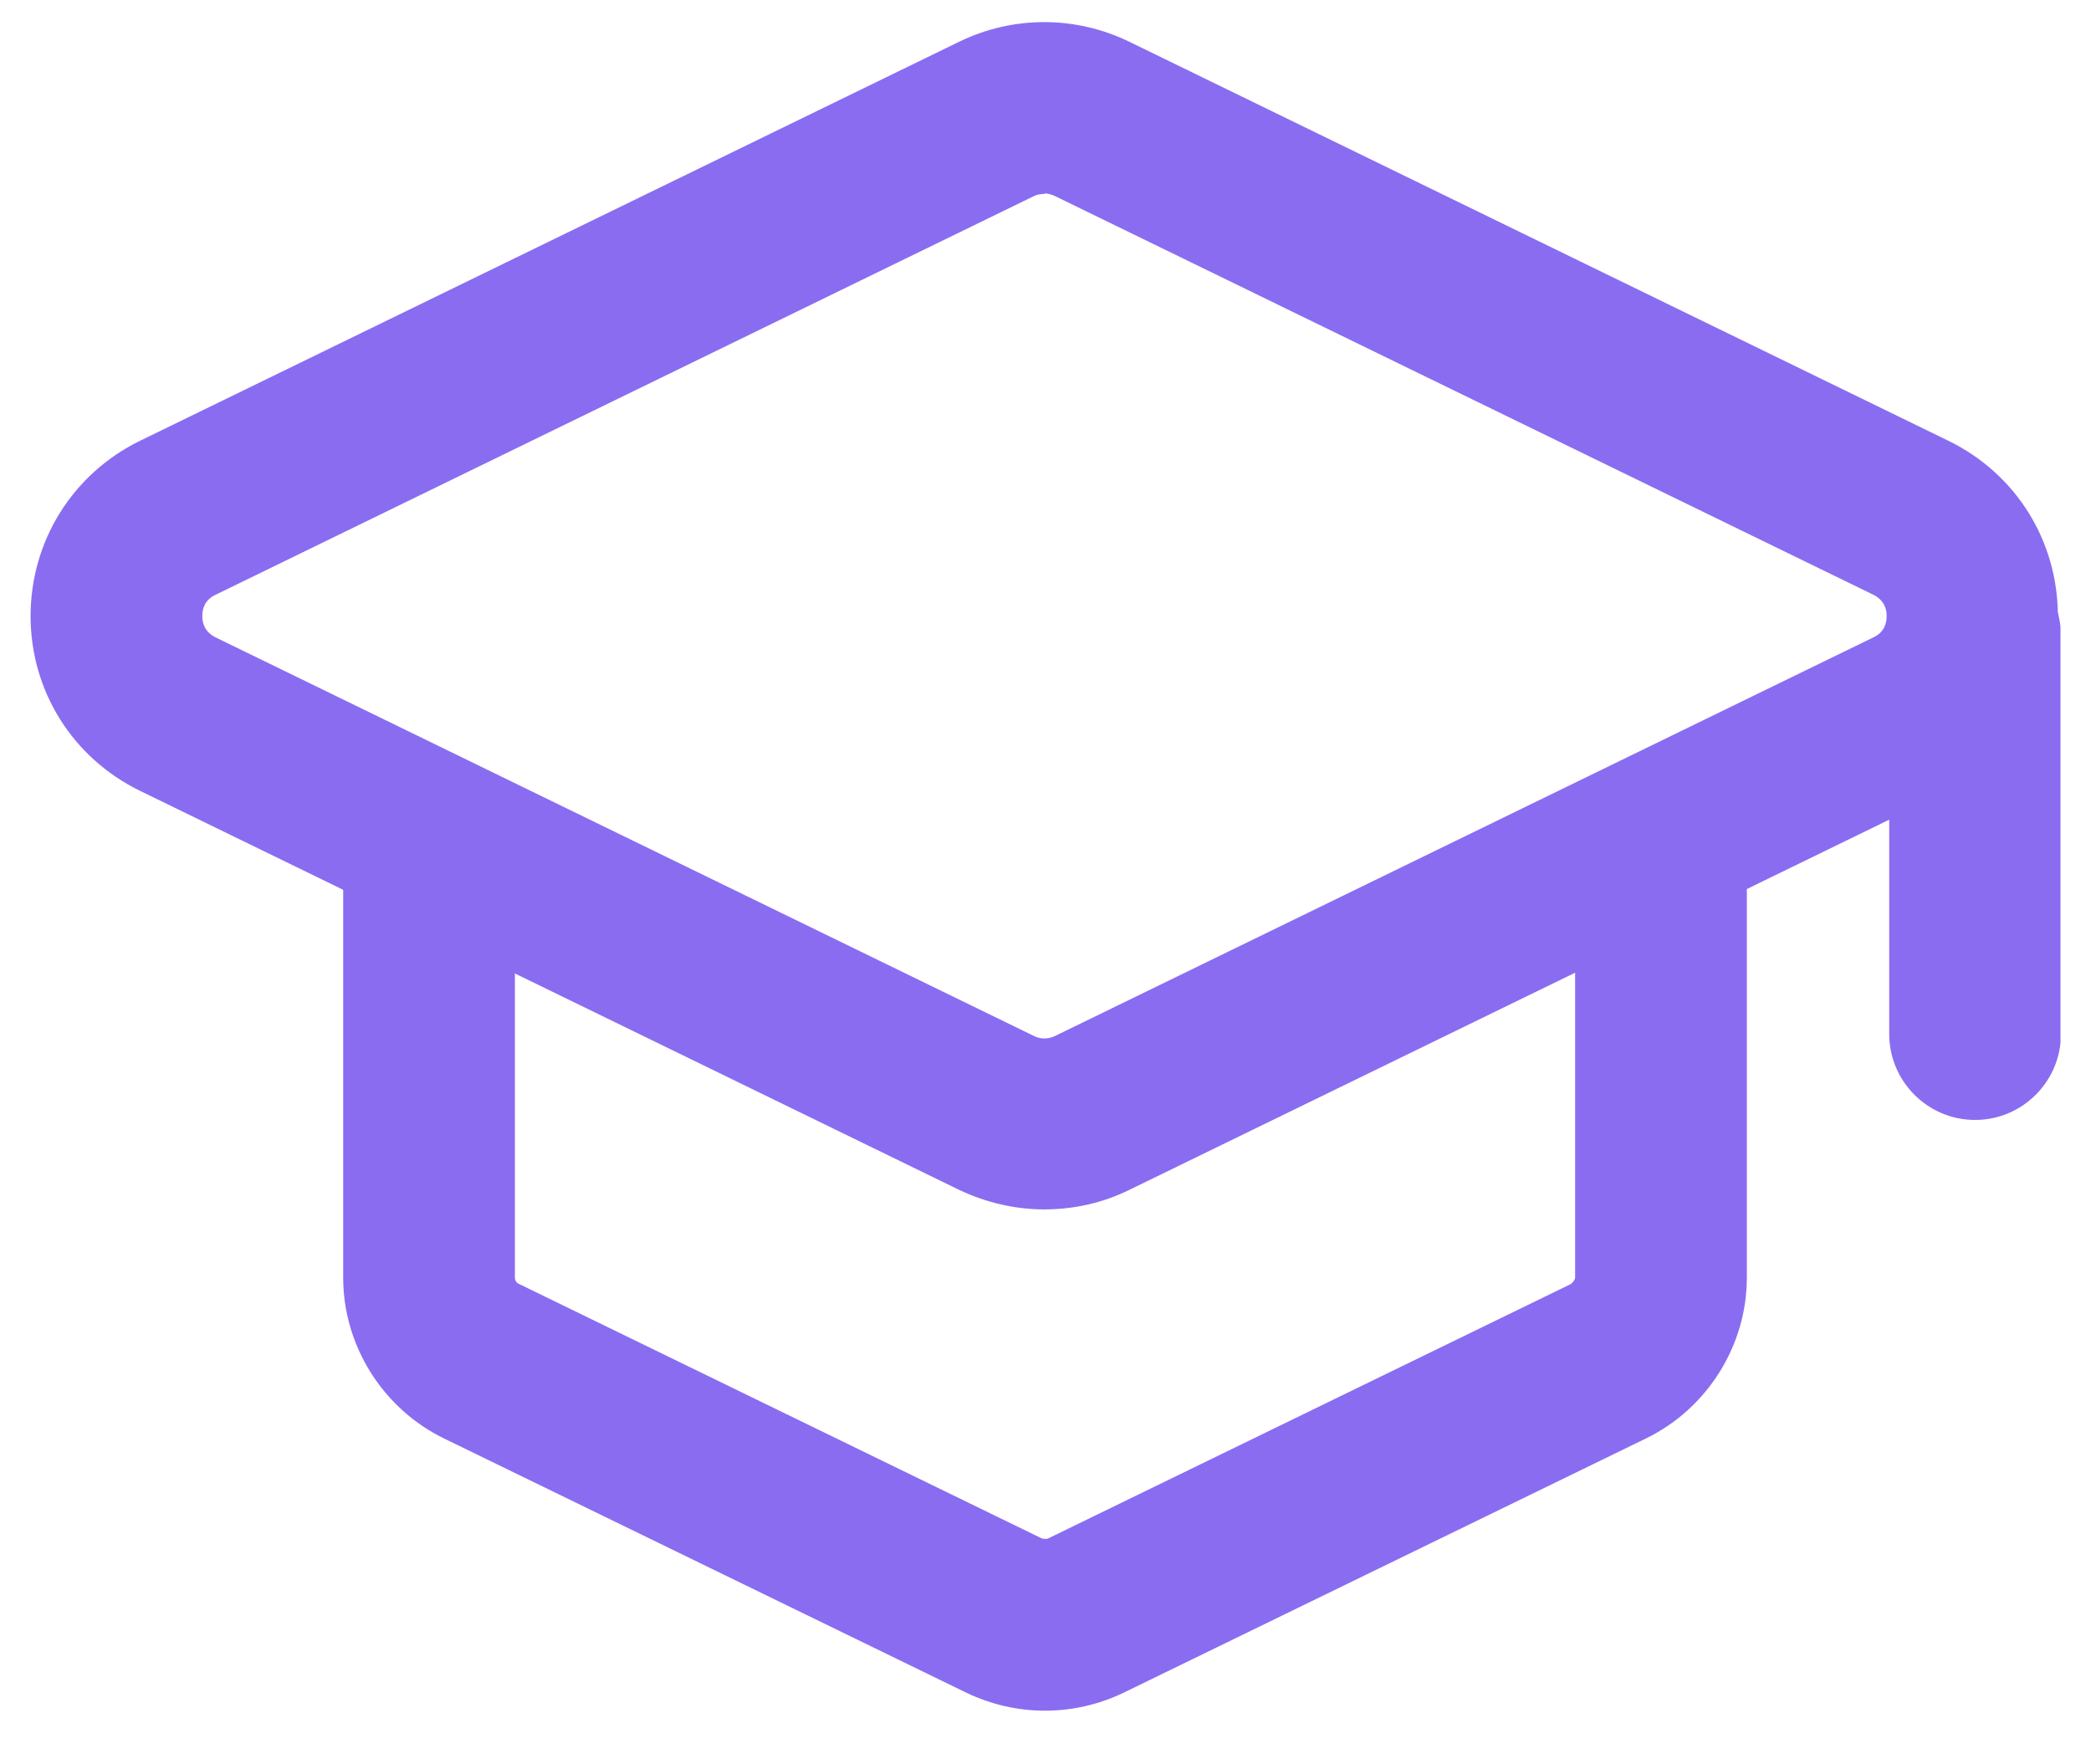<svg width="32" height="27" viewBox="0 0 32 27" fill="none" xmlns="http://www.w3.org/2000/svg">
<g clip-path="url(#clip0_15342_42434)">
<path d="M15.984 18.508C15.536 18.508 15.095 18.406 14.678 18.209L2.144 12.103C1.113 11.6 0.468 10.577 0.468 9.428C0.468 8.279 1.113 7.248 2.144 6.745L14.678 0.639C15.504 0.238 16.456 0.238 17.283 0.639L29.817 6.745C30.848 7.248 31.493 8.271 31.493 9.428C31.493 10.585 30.848 11.6 29.817 12.103L17.283 18.209C16.866 18.414 16.425 18.508 15.976 18.508H15.984ZM15.984 2.968C15.929 2.968 15.874 2.976 15.827 2.999L3.293 9.105C3.127 9.184 3.096 9.326 3.096 9.428C3.096 9.53 3.127 9.664 3.293 9.751L15.827 15.856C15.921 15.904 16.039 15.904 16.142 15.856L28.676 9.751C28.841 9.672 28.873 9.53 28.873 9.428C28.873 9.326 28.841 9.192 28.676 9.105L16.142 2.999C16.095 2.976 16.039 2.96 15.984 2.96V2.968Z" fill="#8A6CF1"/>
<path d="M15.984 26.179C15.575 26.179 15.166 26.085 14.788 25.904L6.786 22.009C5.858 21.553 5.252 20.593 5.252 19.554V13.37C5.252 12.646 5.842 12.056 6.566 12.056C7.29 12.056 7.88 12.646 7.88 13.37V19.554C7.88 19.593 7.903 19.633 7.943 19.649L15.945 23.544C15.945 23.544 16.008 23.559 16.039 23.544L24.042 19.649C24.042 19.649 24.105 19.593 24.105 19.554V13.11C24.105 12.386 24.695 11.796 25.419 11.796C26.142 11.796 26.733 12.386 26.733 13.11V19.554C26.733 20.593 26.127 21.553 25.198 22.009L17.196 25.904C16.818 26.085 16.409 26.179 16 26.179H15.984Z" fill="#8A6CF1"/>
<path d="M30.226 17.139C29.502 17.139 28.912 16.549 28.912 15.825V9.727C28.912 9.003 29.502 8.413 30.226 8.413C30.95 8.413 31.54 9.003 31.54 9.727V15.825C31.54 16.549 30.95 17.139 30.226 17.139Z" fill="#8A6CF1"/>
</g>
<defs>
<clipPath id="clip0_15342_42434">
<rect width="31.065" height="25.84" fill="white" transform="translate(0.468 0.34)"/>
</clipPath>
</defs>
</svg>
